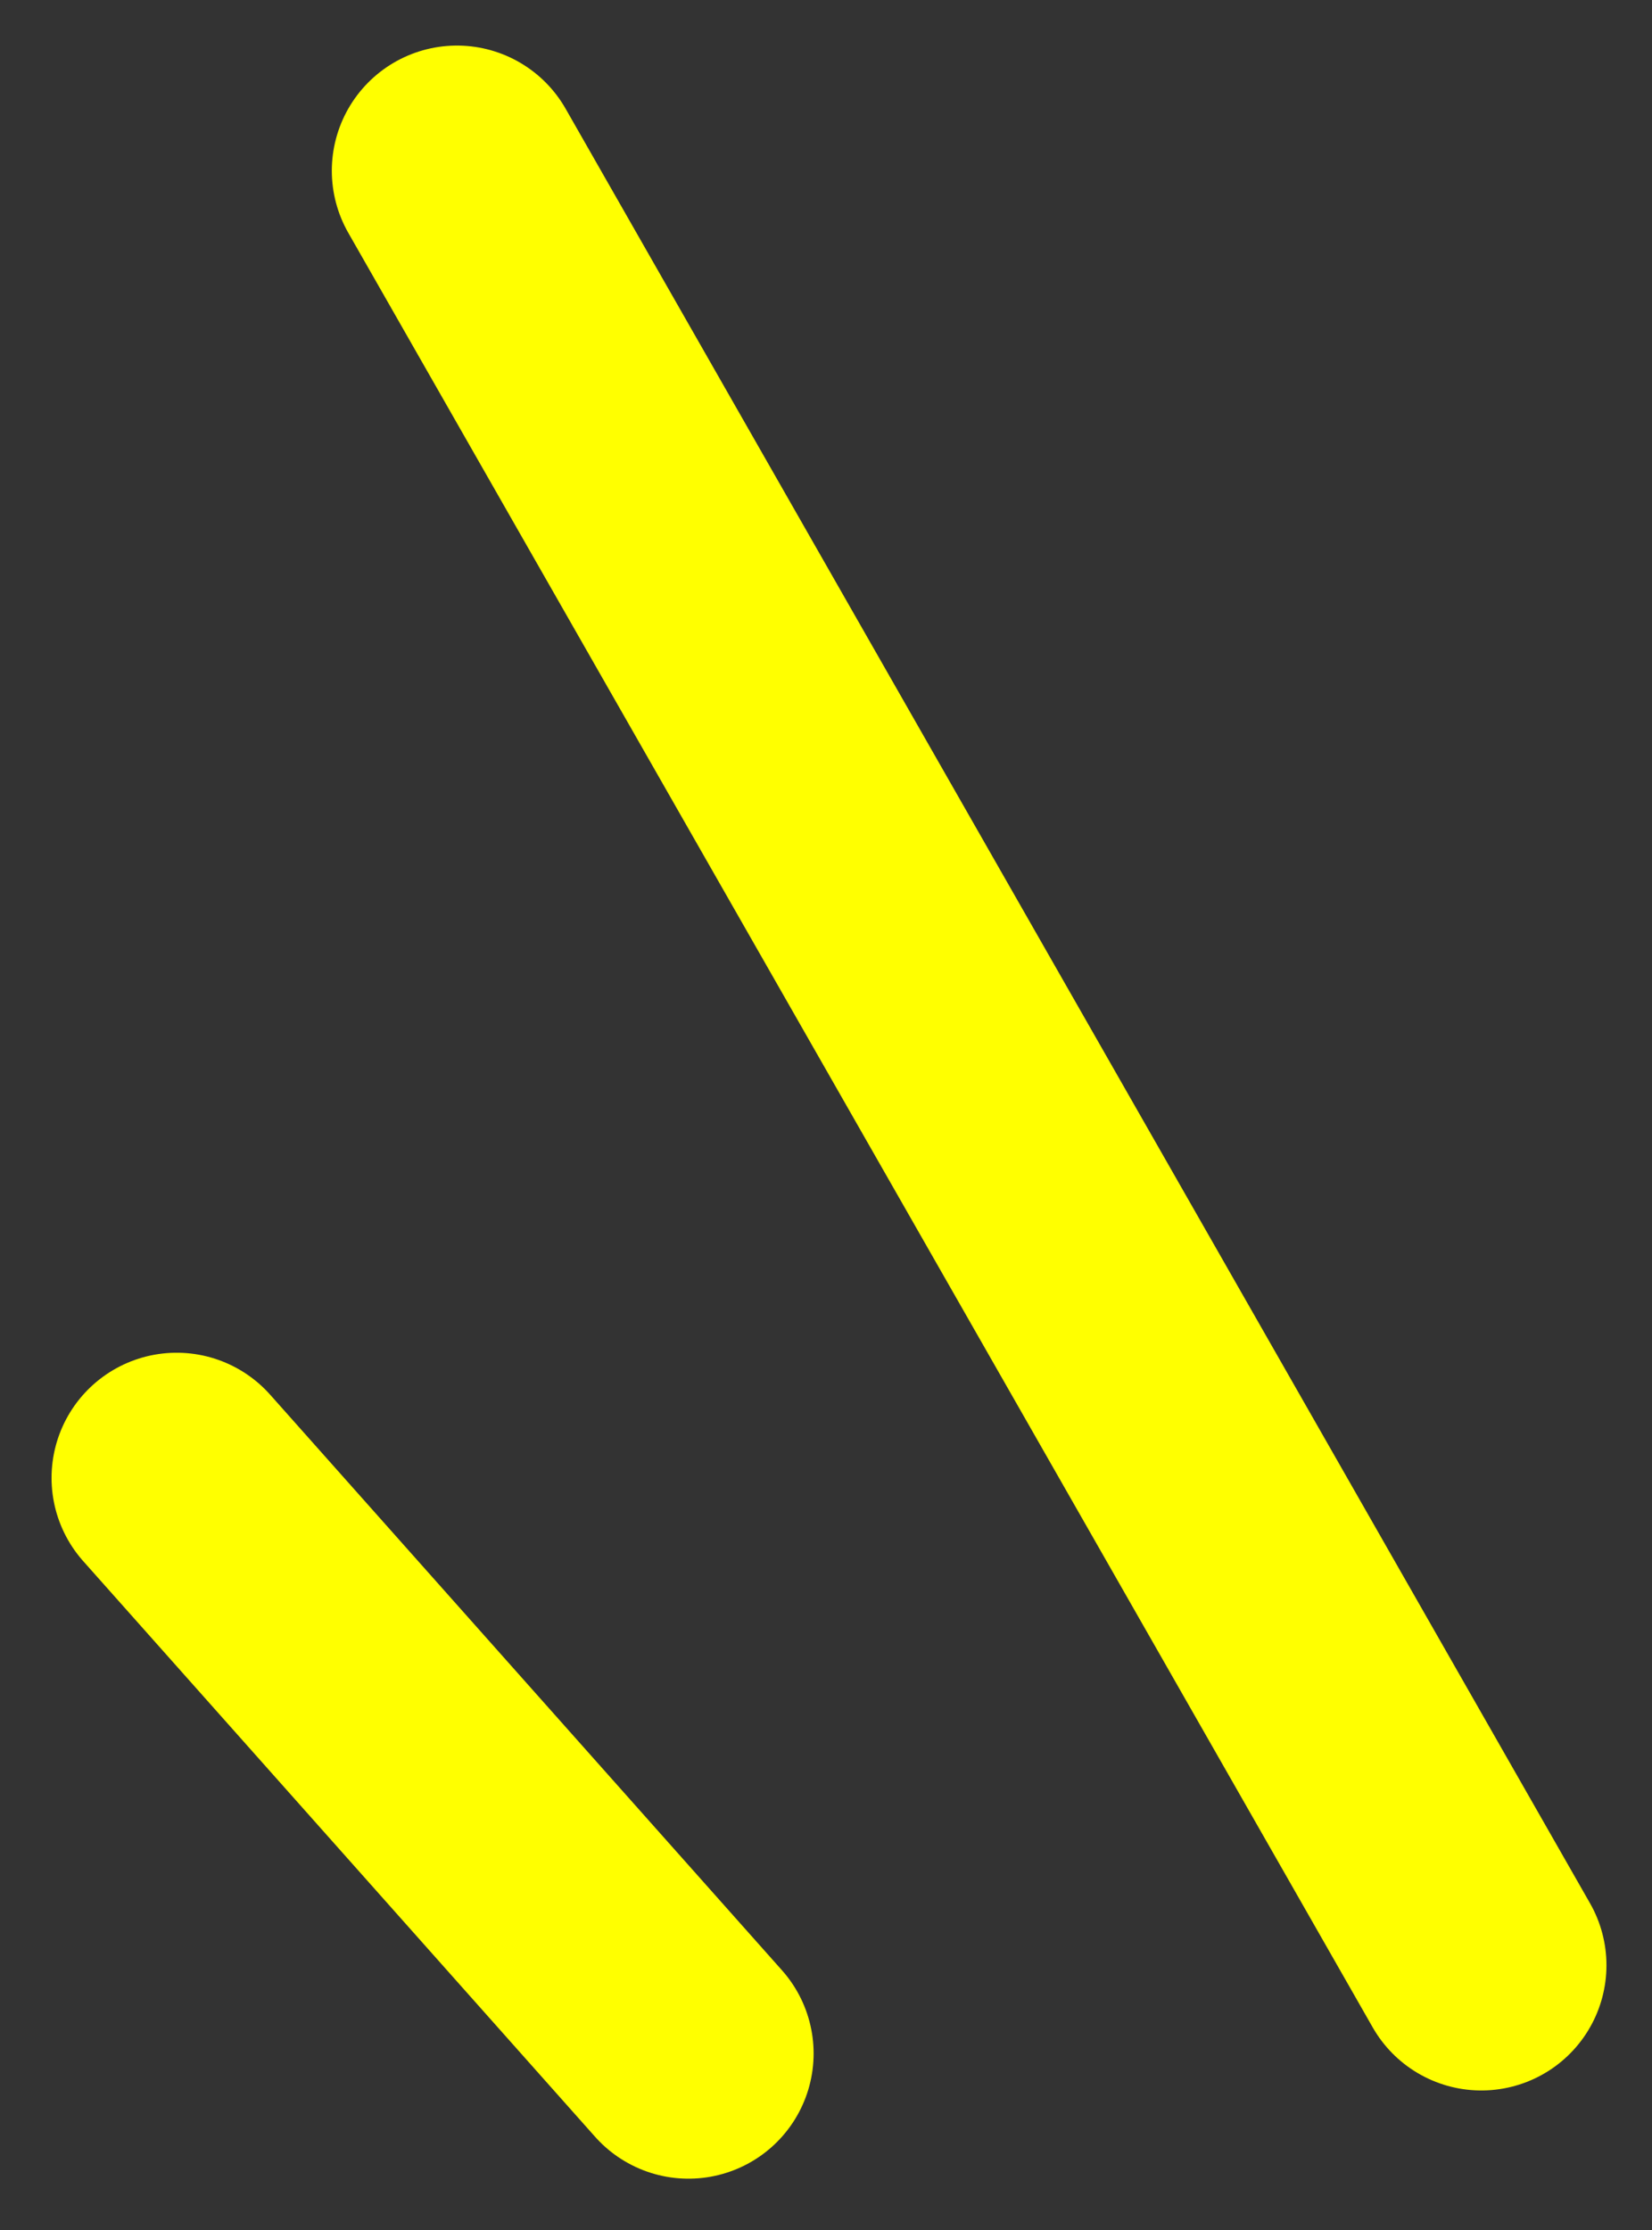 <svg xmlns="http://www.w3.org/2000/svg" width="19.805" height="26.723" viewBox="0 0 19.805 26.723">
  <rect x="0" y="0" width="19.805" height="26.723" fill="#333333" stroke="none"/>
  <g id="グループ_321" data-name="グループ 321" transform="translate(-1121.241 -614.557)">
    <line id="線_38" data-name="線 38" x2="12.281" y2="21.503" transform="translate(1126.719 616.603)" fill="none" stroke="#ff0" stroke-linecap="round" stroke-linejoin="round" stroke-width="3"/>
    <line id="線_39" data-name="線 39" x2="6.136" y2="6.897" transform="translate(1123.359 632.266)" fill="none" stroke="#ff0" stroke-linecap="round" stroke-linejoin="round" stroke-width="3"/>
  </g>
</svg>
